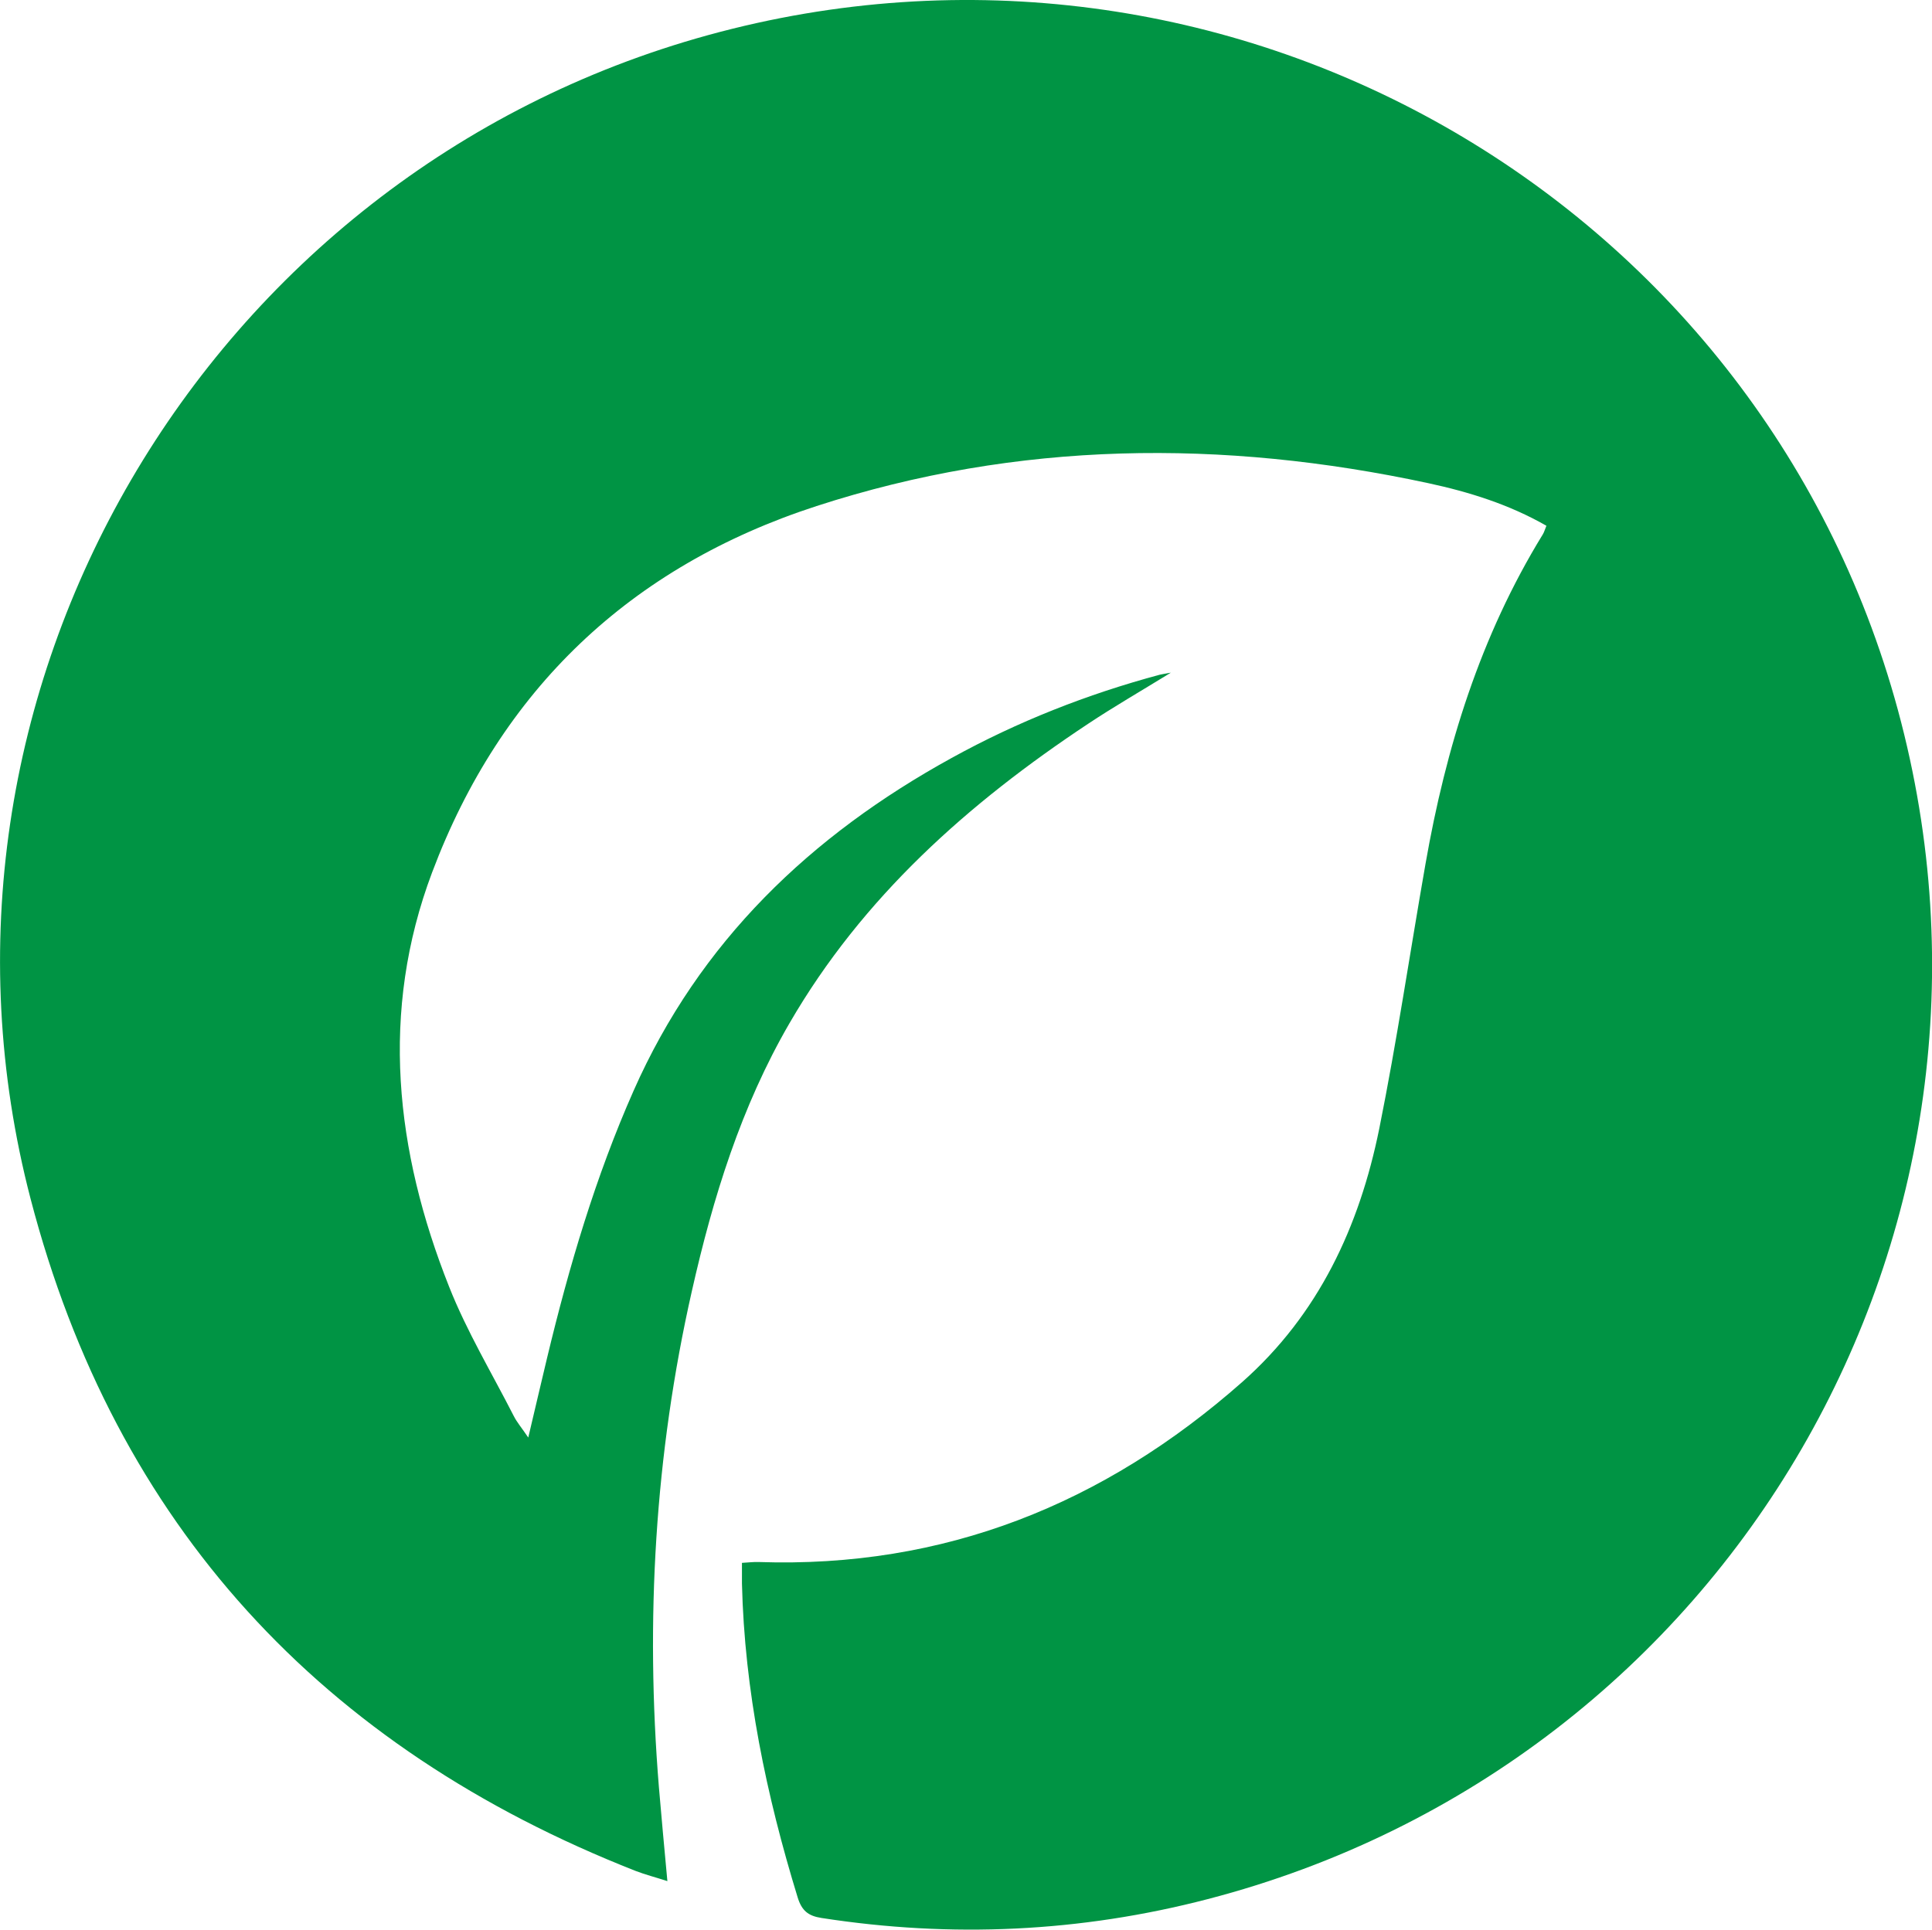 <?xml version="1.0" encoding="UTF-8"?>
<svg xmlns="http://www.w3.org/2000/svg" id="uuid-87a1bd40-e16d-40a2-bb75-32c5cdf9438c" viewBox="0 0 113.74 113.63">
  <g id="uuid-44c5c770-7645-4f65-a310-454e65d37f12">
    <g id="uuid-cdbdc83f-24a6-4255-bfd4-8eeb37f72b54">
      <path d="M91.04,30.96c-2.2-1.26-4.55-1.99-6.96-2.51-12.11-2.6-24.16-2.5-36.01,1.35-10.96,3.56-18.58,10.81-22.63,21.57-3.09,8.2-2.17,16.41,1,24.4,1.04,2.63,2.52,5.09,3.81,7.62.18.36.46.68.85,1.26.41-1.72.75-3.21,1.11-4.7,1.29-5.37,2.85-10.66,5.09-15.72,3.88-8.78,10.42-15.03,18.73-19.6,3.88-2.14,7.97-3.75,12.25-4.9.13-.03.26-.05.65-.12-1.77,1.09-3.35,2-4.87,3.01-7.06,4.68-13.28,10.21-17.58,17.63-2.85,4.91-4.51,10.28-5.75,15.78-2.18,9.63-2.74,19.37-1.94,29.2.15,1.79.32,3.58.5,5.54-.71-.23-1.3-.38-1.87-.6-18.47-7.26-30.61-20.36-35.62-39.58C-5.94,40.89,12.04,10.23,41.68,2.07c30.42-8.38,61.82,9.44,70.05,39.73,8.32,30.65-9.88,62.04-40.63,70.03-7.49,1.95-15.08,2.3-22.74,1.11-.78-.12-1.16-.43-1.4-1.21-1.85-6.03-3.13-12.16-3.28-18.49,0-.38,0-.75,0-1.21.37-.02.68-.06.97-.05,10.94.37,20.33-3.41,28.46-10.58,4.52-3.99,6.92-9.17,8.09-14.94,1.04-5.17,1.81-10.39,2.72-15.58,1.2-6.86,3.23-13.42,6.9-19.4.09-.14.13-.31.22-.52Z" style="fill:#009444;"></path>
    </g>
  </g>
</svg>
